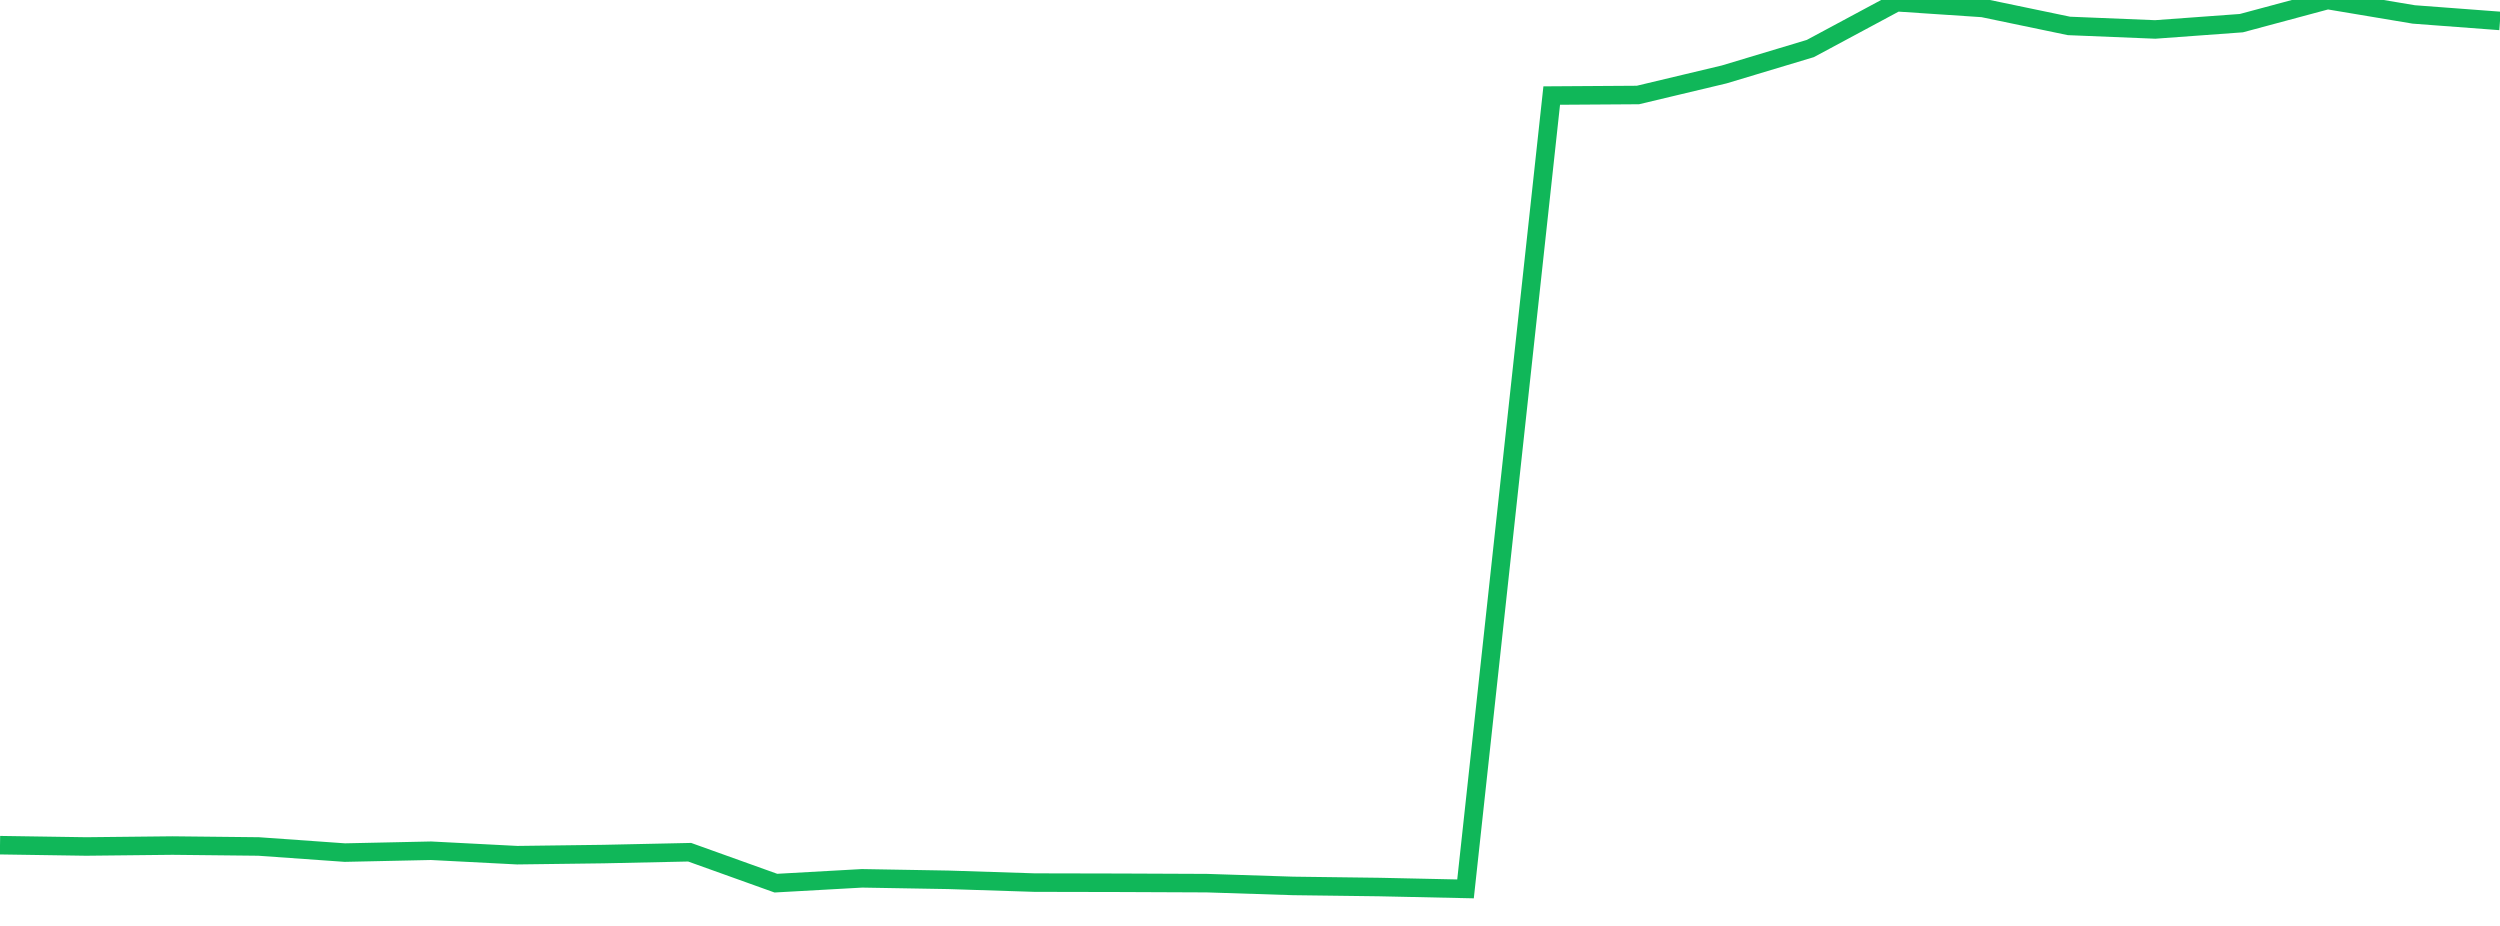<?xml version="1.0" standalone="no"?>
<!DOCTYPE svg PUBLIC "-//W3C//DTD SVG 1.1//EN" "http://www.w3.org/Graphics/SVG/1.1/DTD/svg11.dtd">
<svg width="135" height="50" viewBox="0 0 135 50" preserveAspectRatio="none" class="sparkline" xmlns="http://www.w3.org/2000/svg"
xmlns:xlink="http://www.w3.org/1999/xlink"><path  class="sparkline--line" d="M 0 45.64 L 0 45.64 L 4.655 45.71 L 9.31 45.66 L 13.966 45.71 L 18.621 46.04 L 23.276 45.94 L 27.931 46.18 L 32.586 46.12 L 37.241 46.02 L 41.897 47.69 L 46.552 47.43 L 51.207 47.51 L 55.862 47.66 L 60.517 47.67 L 65.172 47.69 L 69.828 47.84 L 74.483 47.9 L 79.138 48 L 83.793 5.16 L 88.448 5.13 L 93.103 4.02 L 97.759 2.62 L 102.414 0.12 L 107.069 0.43 L 111.724 1.4 L 116.379 1.59 L 121.034 1.25 L 125.69 0 L 130.345 0.78 L 135 1.13" fill="none" stroke-width="1" stroke="#10b759"></path></svg>